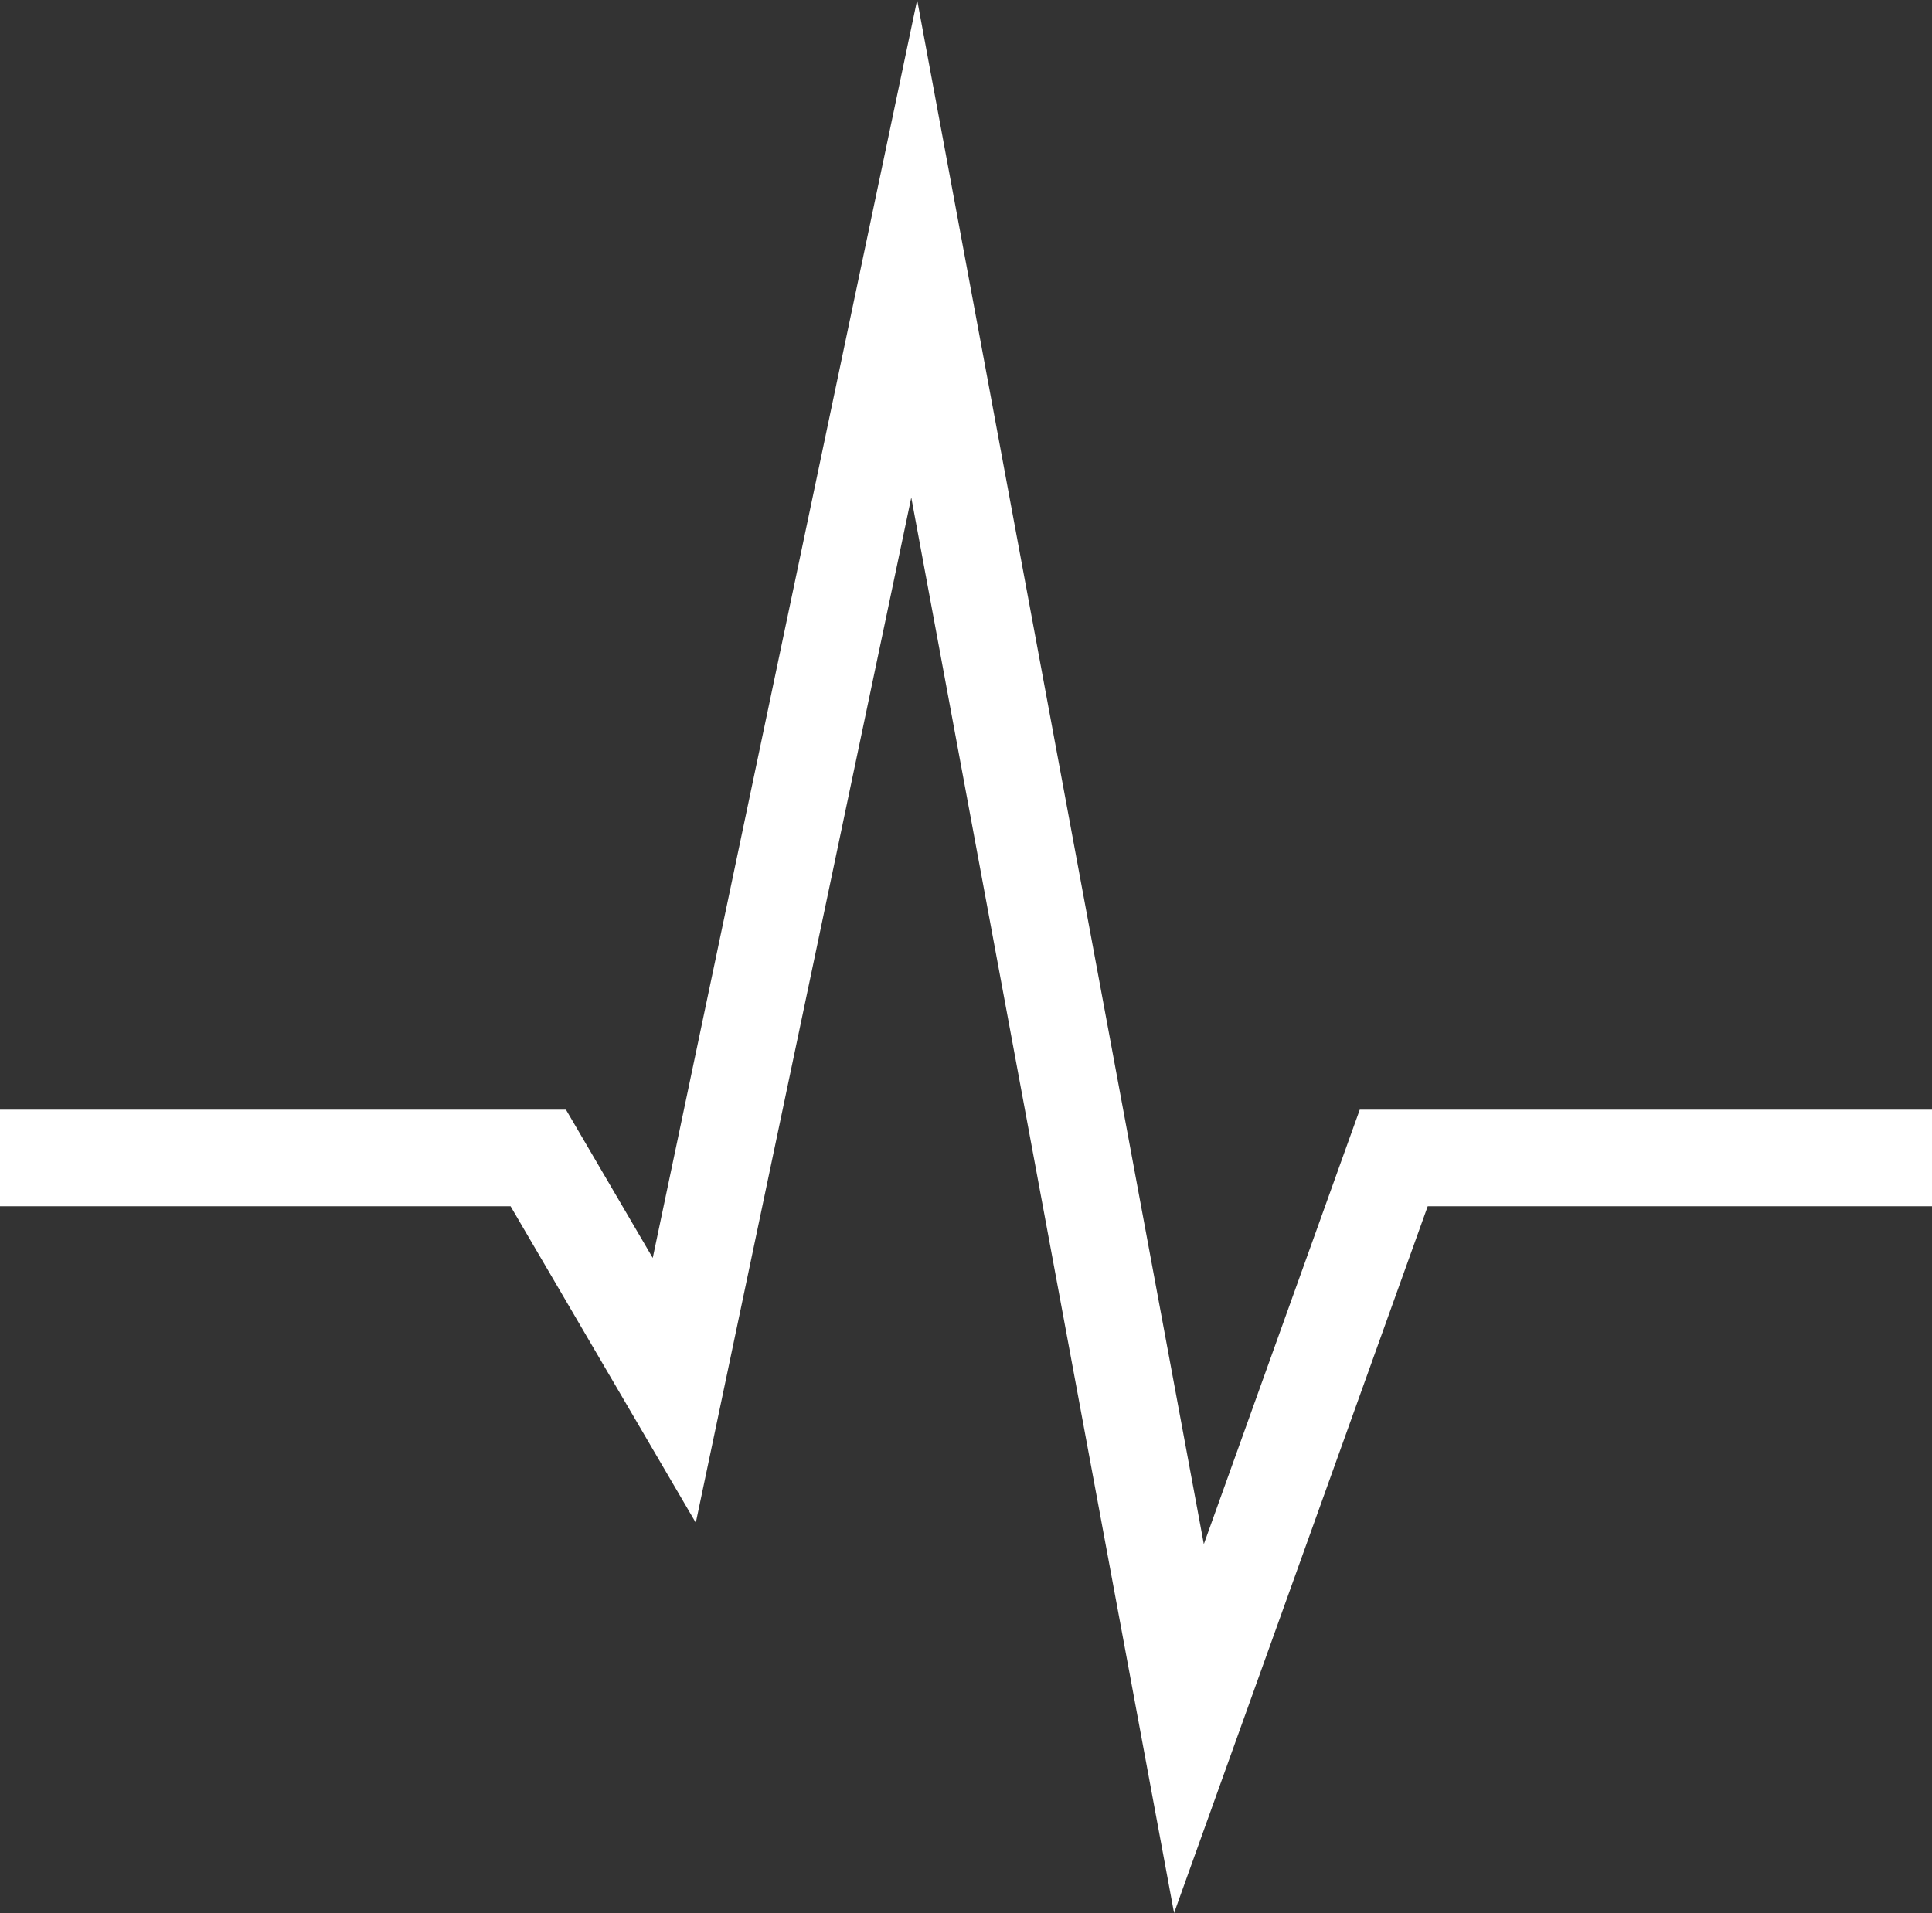 <?xml version="1.0" encoding="utf-8"?>
<!-- Generator: Adobe Illustrator 28.2.0, SVG Export Plug-In . SVG Version: 6.00 Build 0)  -->
<svg version="1.1" id="Vrstva_1" xmlns="http://www.w3.org/2000/svg" xmlns:xlink="http://www.w3.org/1999/xlink" x="0px" y="0px"
	 width="100px" height="99.04px" viewBox="0 0 100 99.04" style="enable-background:new 0 0 100 99.04;" xml:space="preserve">
<rect x="0" y="0" width="100" height="99.04" fill="#333333" stroke="none"/>
<style type="text/css">
	.st0{fill:none;stroke:#FFFFFF;stroke-width:5;stroke-miterlimit:10;}
</style>
<polyline class="st0" points="100,59.95 72.14,59.95 61.54,89.49 47.32,12.88 34.9,71.98 27.86,59.95 0,59.95 "/>
</svg>
